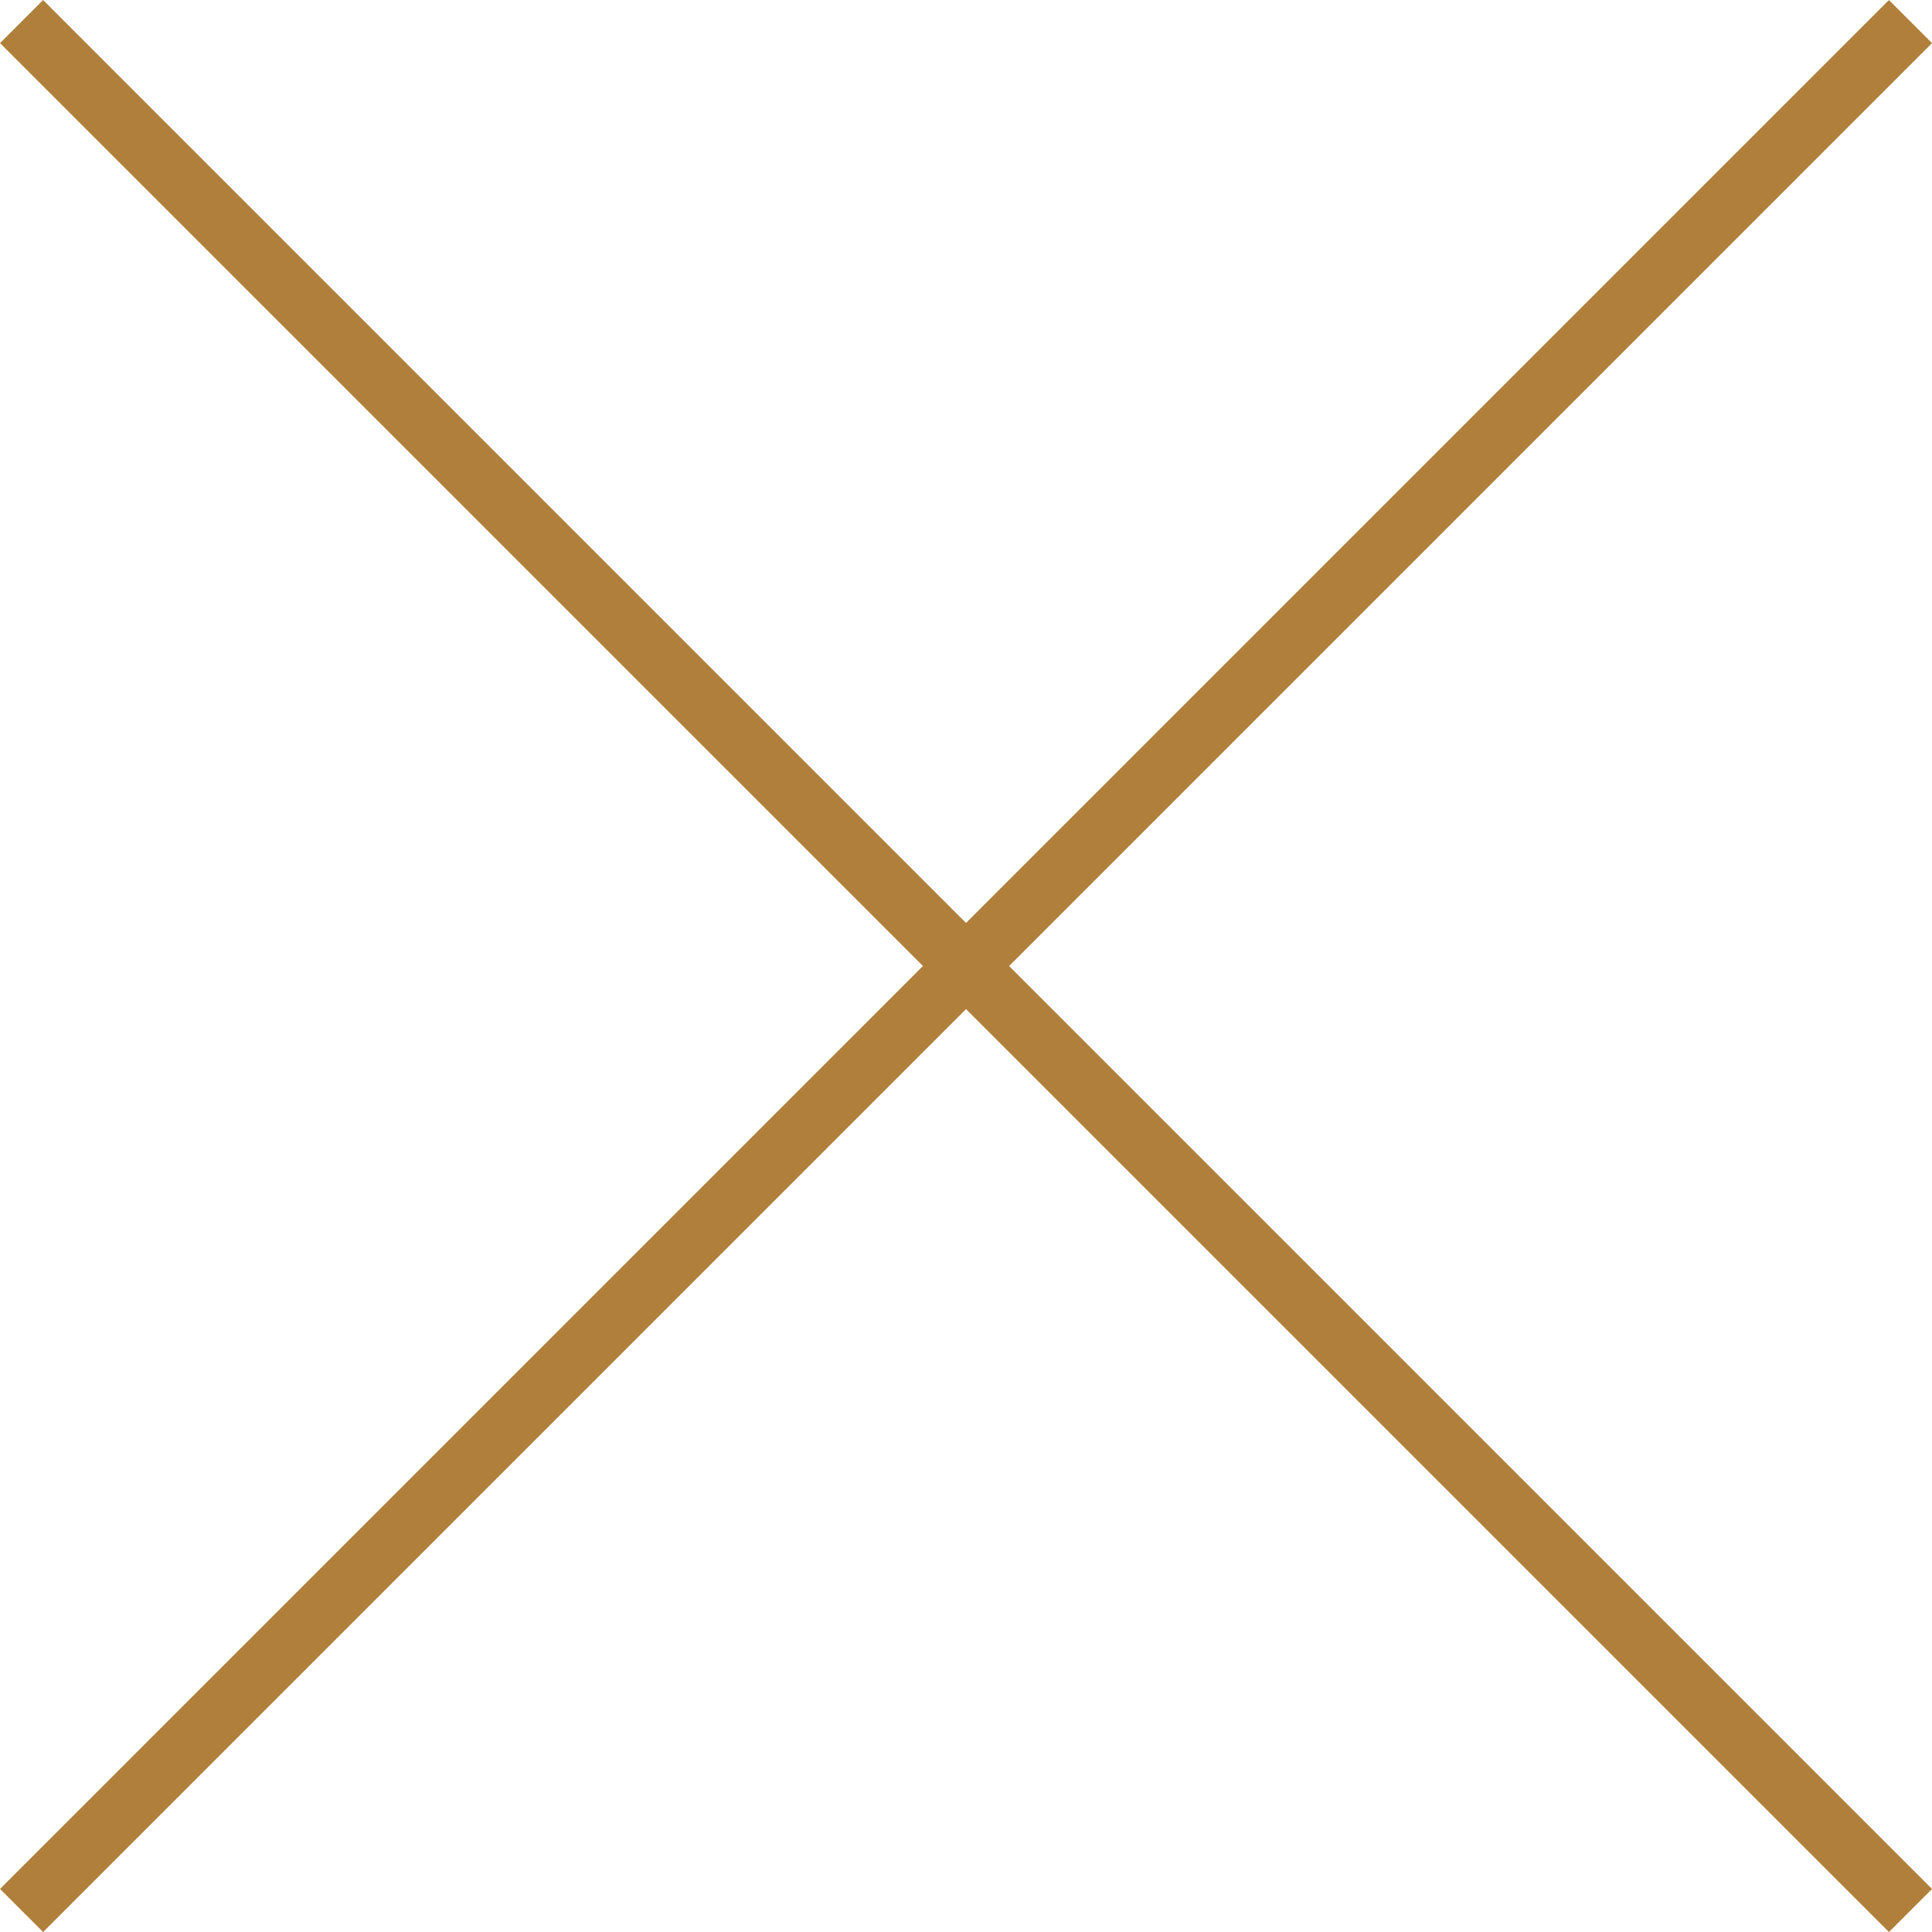 <svg xmlns="http://www.w3.org/2000/svg" width="31.707" height="31.707" viewBox="0 0 31.707 31.707">
  <g id="Group_186" data-name="Group 186" transform="translate(-927.146 -945.146)">
    <line id="Line_20" data-name="Line 20" x2="31" y2="31" transform="translate(927.5 945.5)" fill="none" stroke="#b17f3c" stroke-width="1"/>
    <line id="Line_21" data-name="Line 21" x1="31" y2="31" transform="translate(927.5 945.5)" fill="none" stroke="#b17f3c" stroke-width="1"/>
  </g>
</svg>
